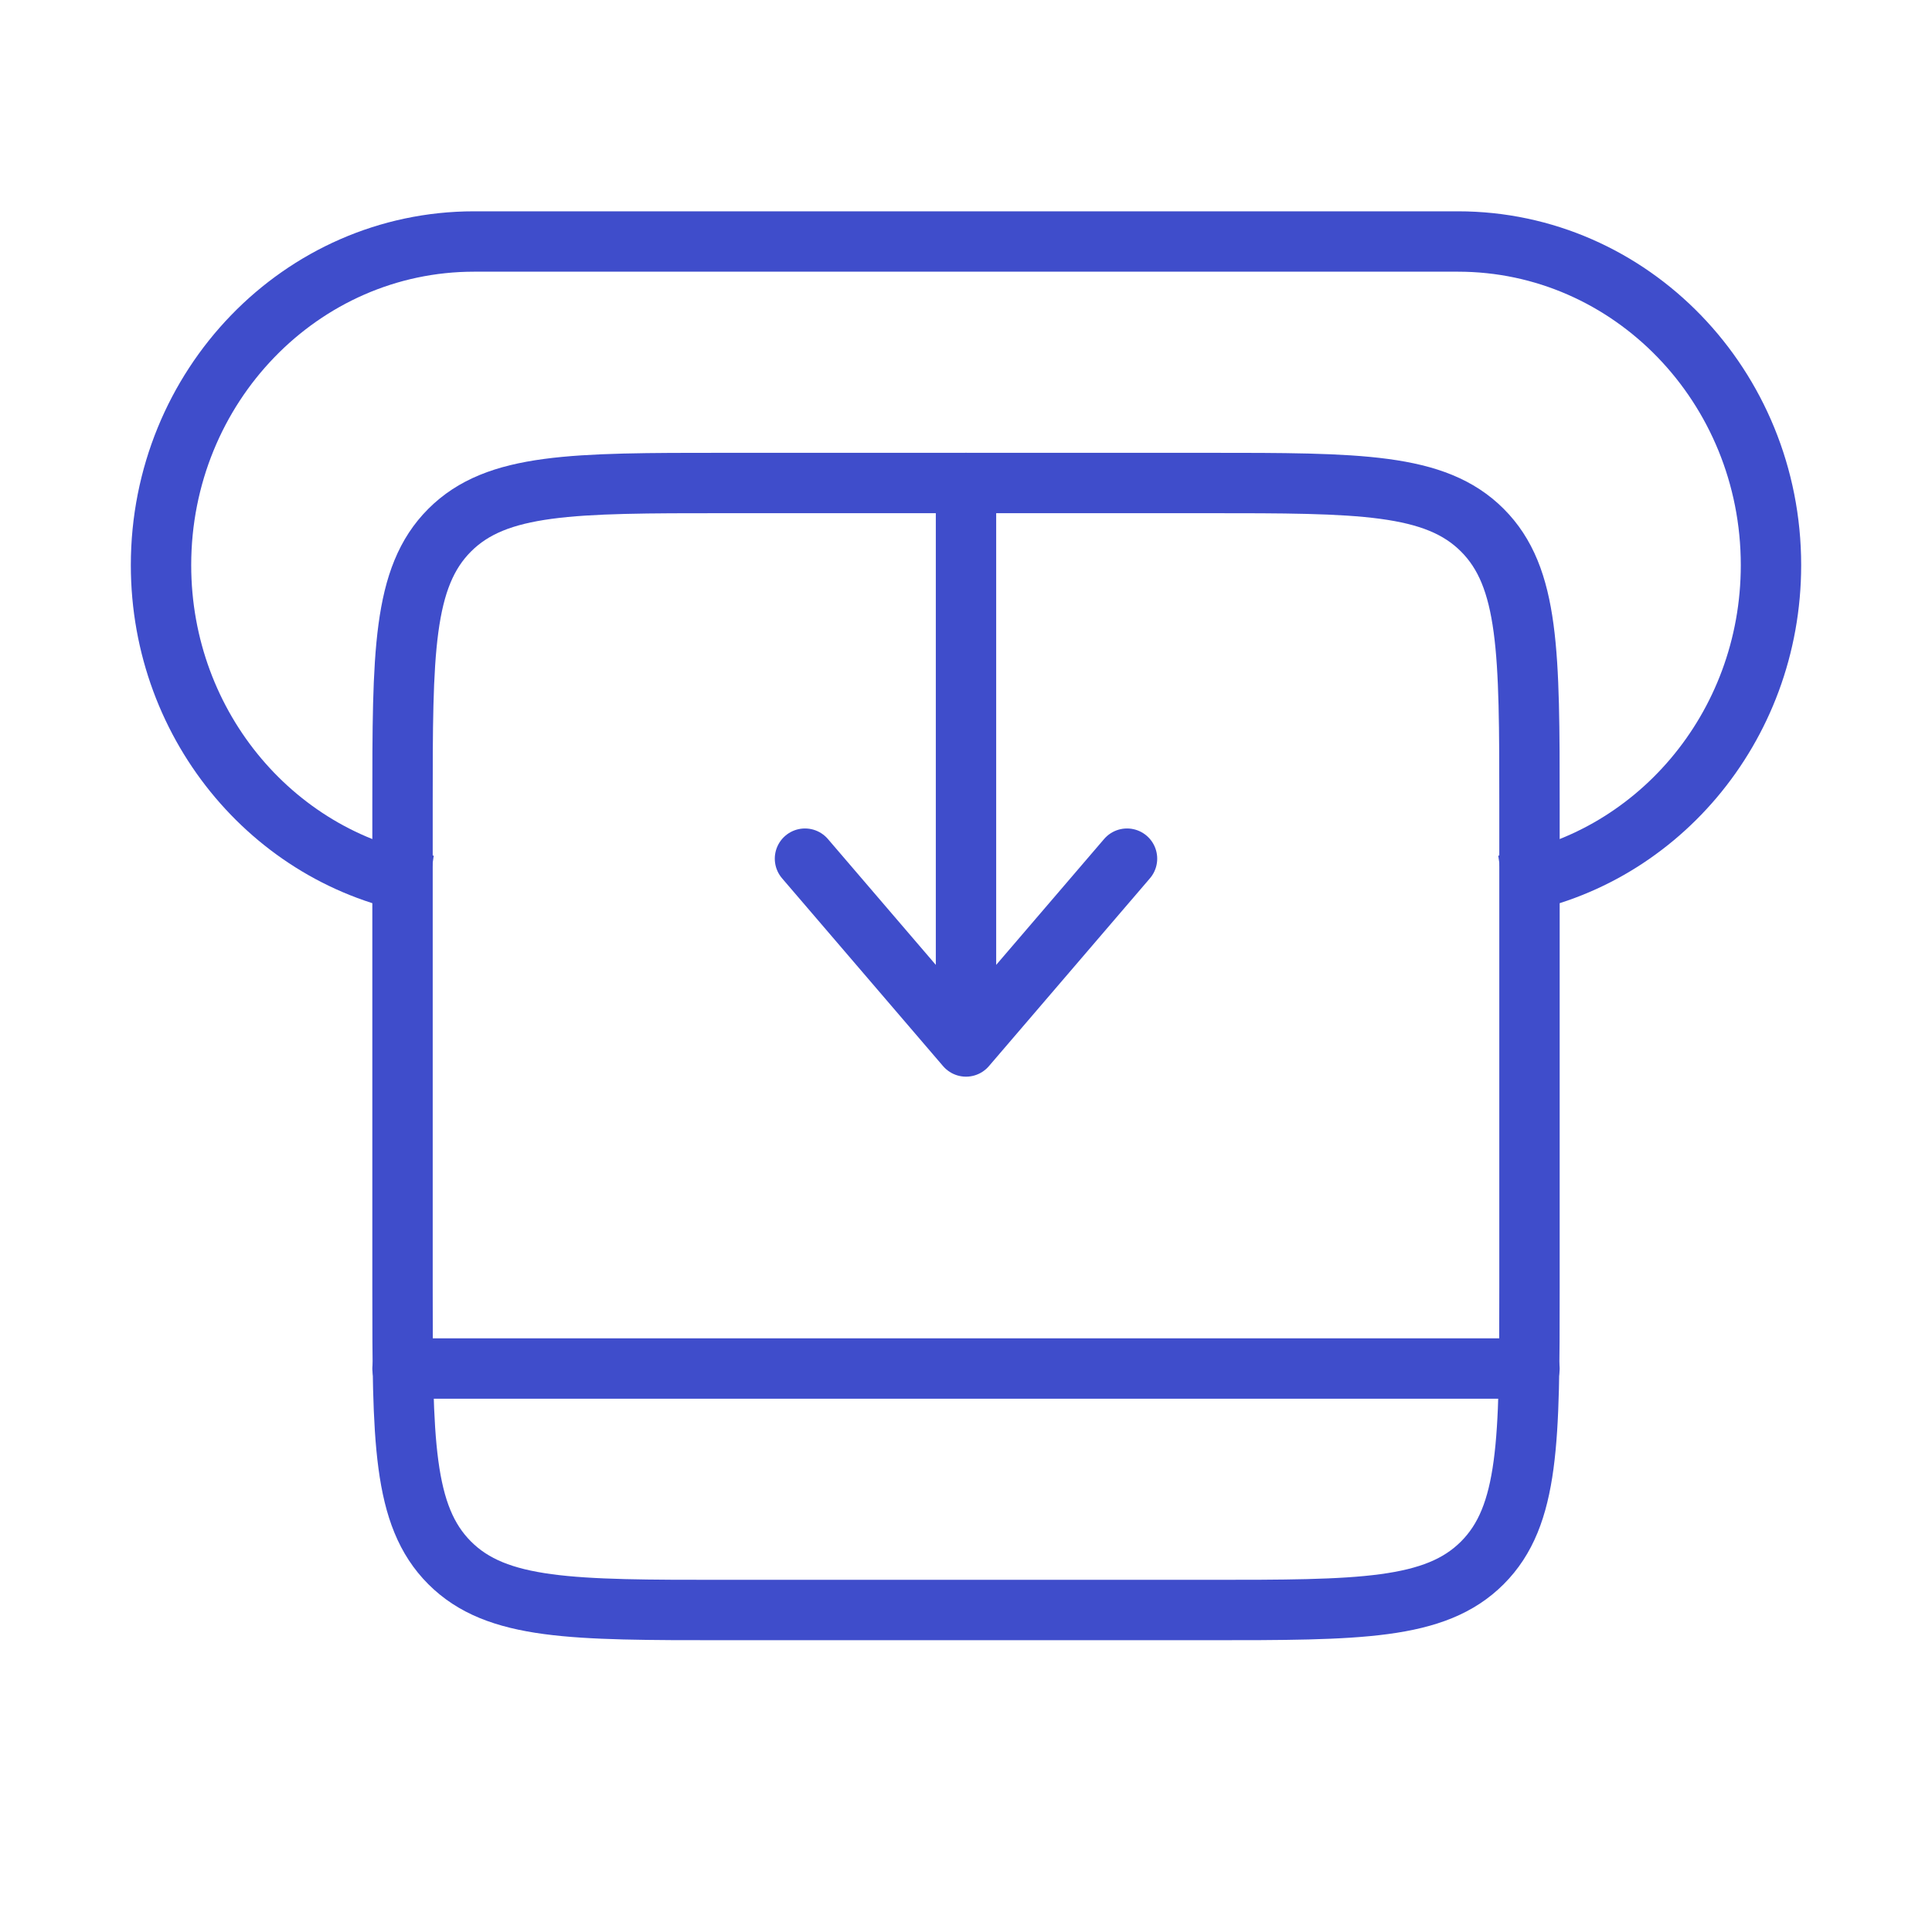 <?xml version="1.0" encoding="UTF-8"?>
<svg xmlns="http://www.w3.org/2000/svg" width="32" height="32" viewBox="0 0 32 32" fill="none">
  <path d="M24.889 14.667C27.402 14.295 29.333 12.061 29.333 9.36C29.333 6.4 27.012 4 24.148 4H7.852C4.988 4 2.667 6.4 2.667 9.36C2.667 12.061 4.598 14.295 7.111 14.667" stroke="#3F4DCB"></path>
  <path d="M16 8V17.333M16 17.333L18.667 14.222M16 17.333L13.333 14.222" stroke="#3F4DCB" stroke-linecap="round" stroke-linejoin="round"></path>
  <path d="M6.667 13.333C6.667 10.819 6.667 9.562 7.448 8.781C8.229 8 9.486 8 12 8H20C22.514 8 23.771 8 24.552 8.781C25.333 9.562 25.333 10.819 25.333 13.333V21.333C25.333 23.848 25.333 25.105 24.552 25.886C23.771 26.667 22.514 26.667 20 26.667H12C9.486 26.667 8.229 26.667 7.448 25.886C6.667 25.105 6.667 23.848 6.667 21.333V13.333Z" stroke="#3F4DCB"></path>
  <path d="M6.667 22.667H25.333" stroke="#3F4DCB" stroke-linecap="round" stroke-linejoin="round"></path>
</svg>
